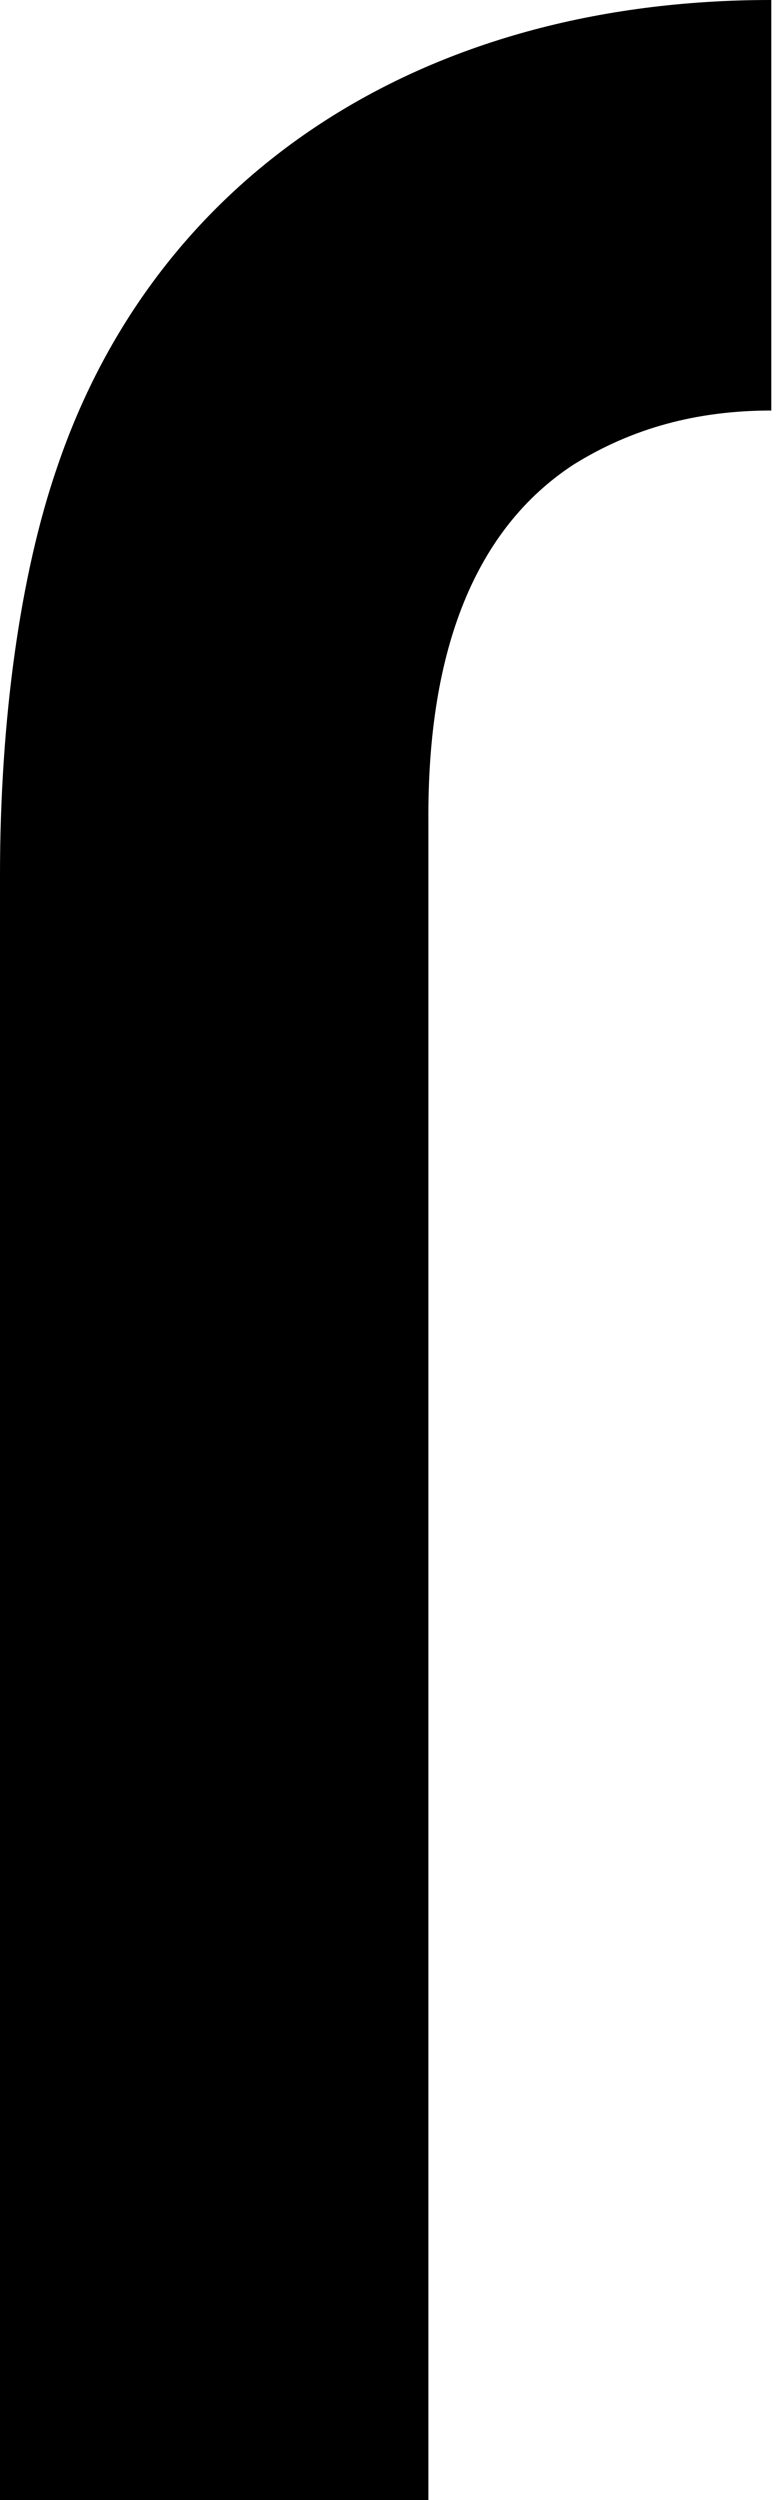 <svg width="100" height="321" viewBox="0 0 100 321" fill="none" xmlns="http://www.w3.org/2000/svg">
<path d="M7.334 60.022C2.598 73.768 0 92.389 0 112.434V371.623C0 397.784 1.655 425.392 21.52 450.219L21.681 450.426C44.695 478.035 82.676 481.023 97.942 481.023C98.356 481.023 98.747 481.023 99.138 481.023V428.335C69.479 428.059 60.352 407.163 59.133 403.99C56.167 394.956 55.064 383.048 55.064 360.221V105.4C54.926 83.239 61.202 67.861 73.686 59.677C81.204 54.987 89.55 52.711 99.138 52.711V1.77751e-05C54.397 -0.023 20.117 22.252 7.334 60.022Z" fill="black"/>
</svg>
